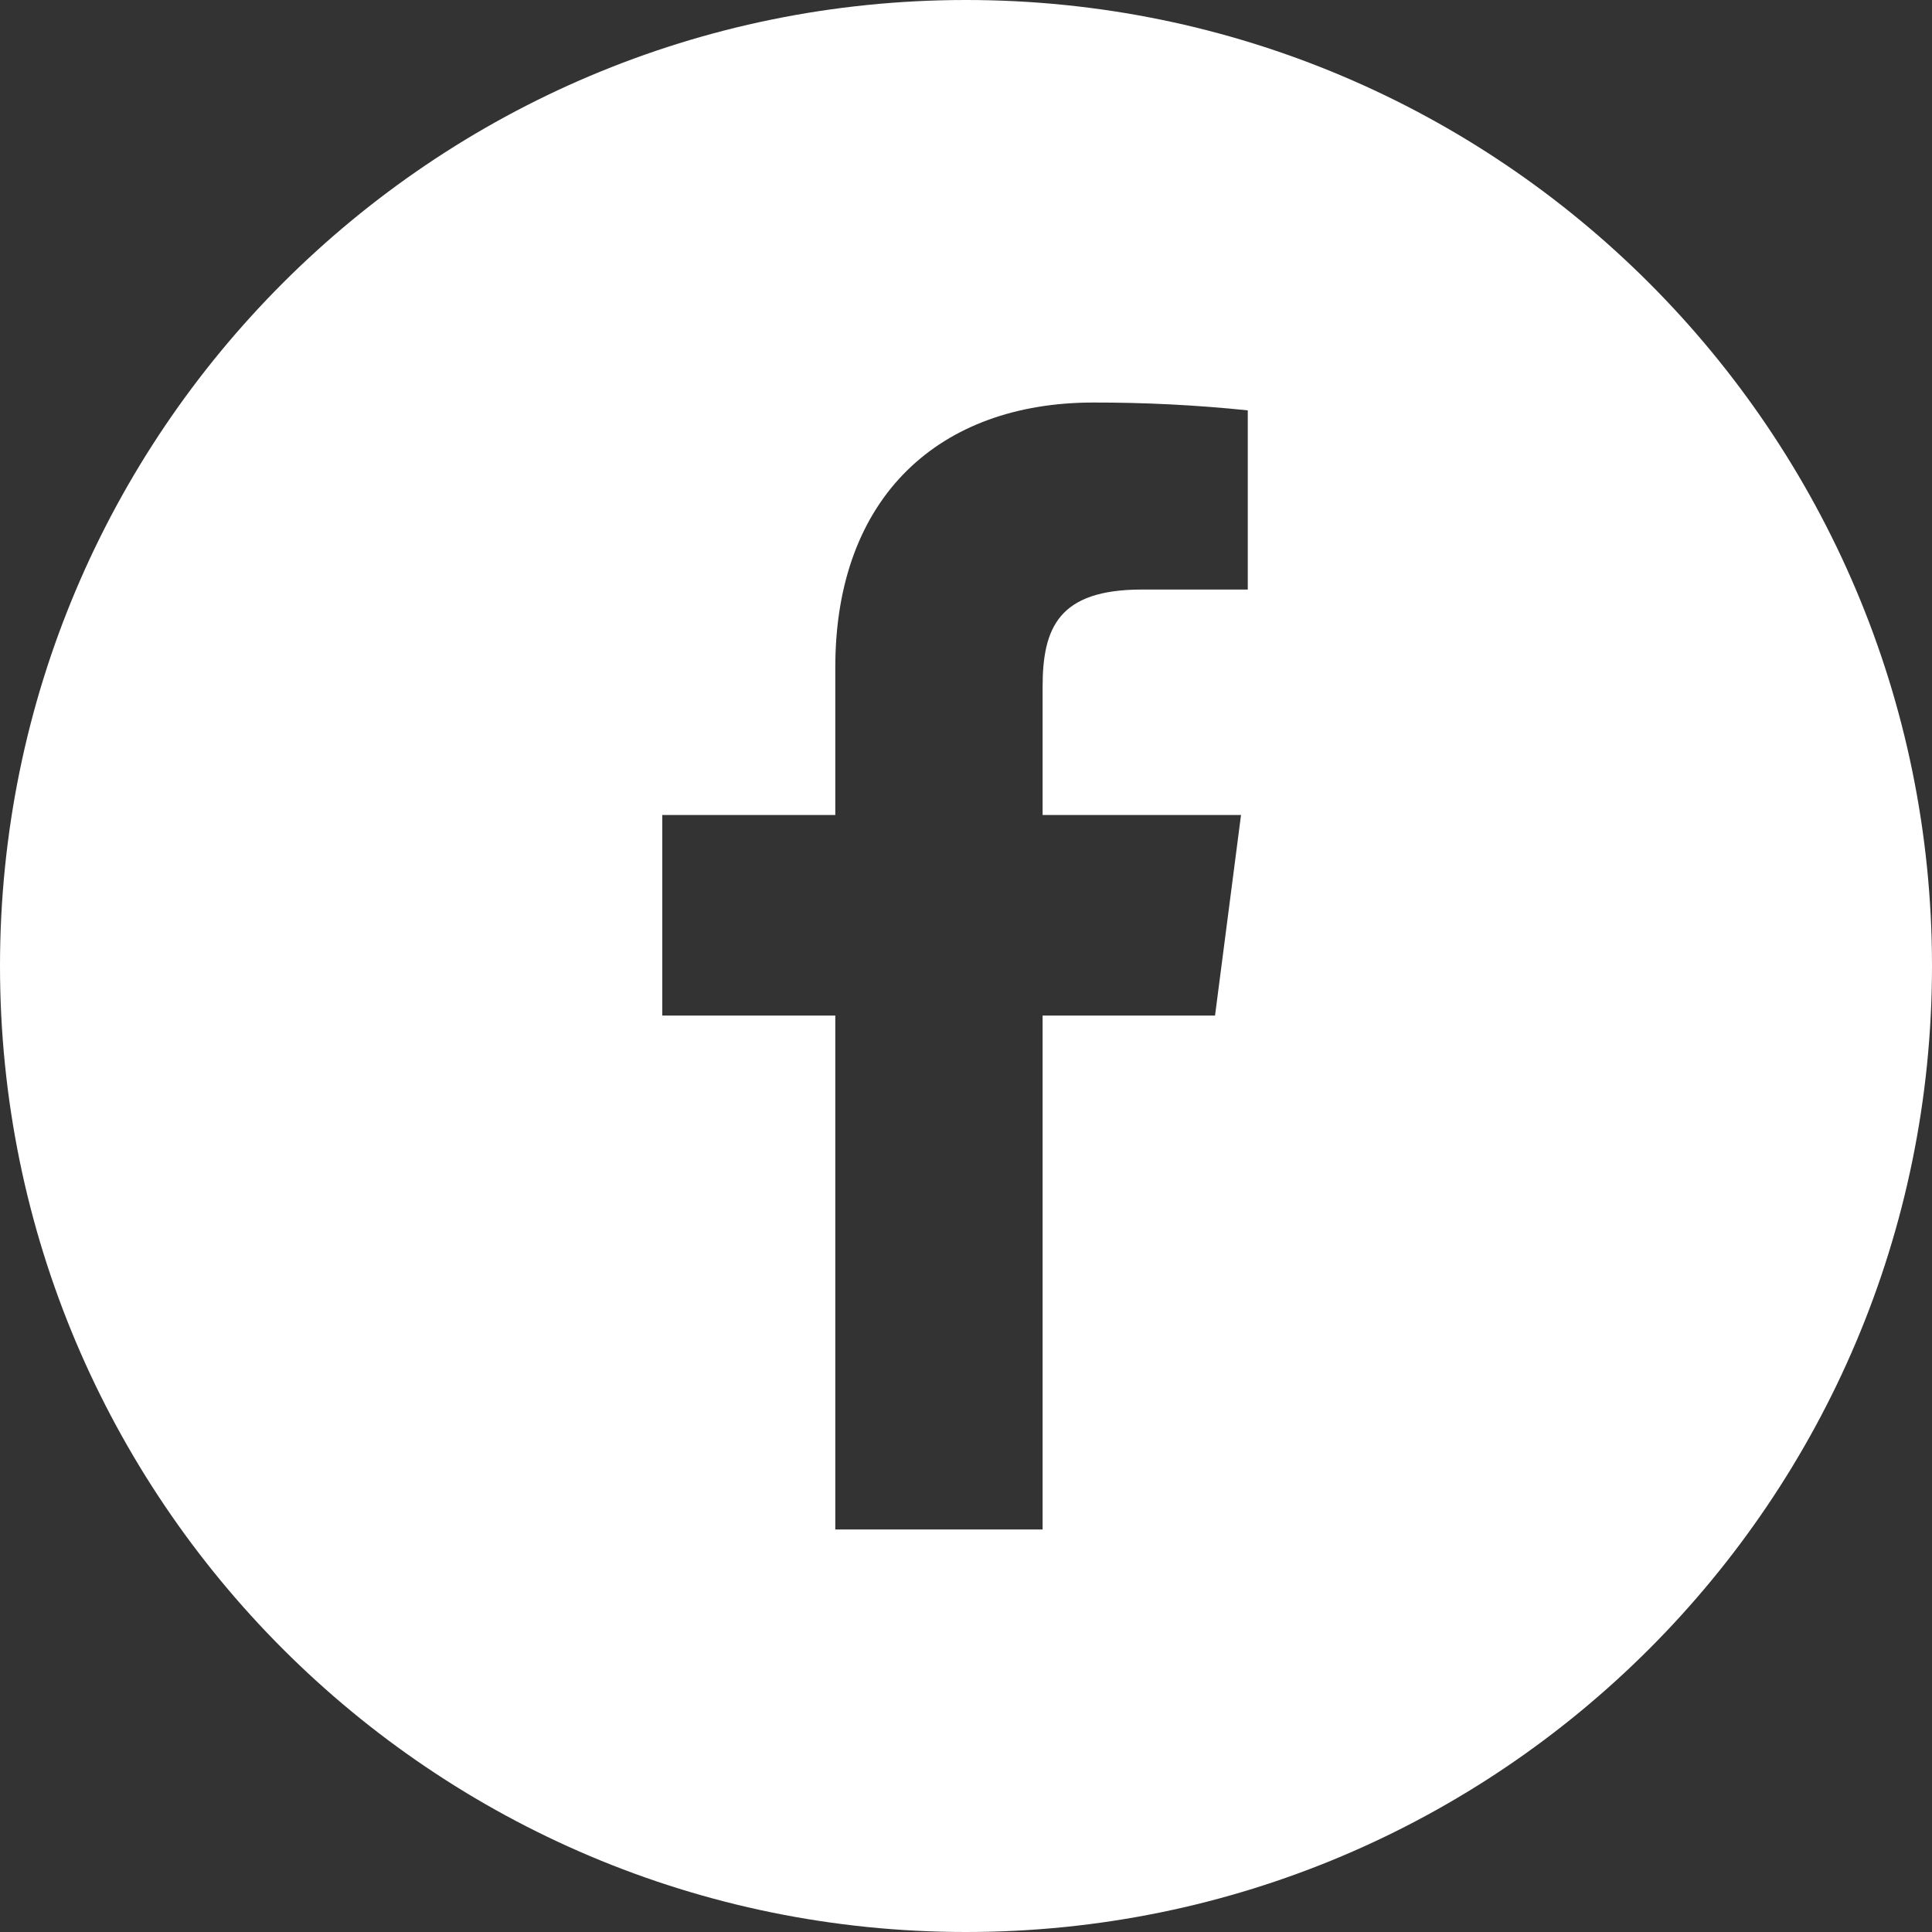<svg width="20" height="20" viewBox="0 0 20 20" fill="none" xmlns="http://www.w3.org/2000/svg">
<rect x="0" y="0" width="20" height="20" fill="#333333" stroke="none"/>
<path fill-rule="evenodd" clip-rule="evenodd" d="M10 0C4.477 0 0 4.477 0 10C0 15.523 4.477 20 10 20C15.523 20 20 15.523 20 10C20 4.477 15.523 0 10 0ZM12.917 6.103H11.82C10.957 6.103 10.793 6.5 10.793 7.112V8.437H12.847L12.578 10.513H10.793V15.833H8.647V10.513H6.856V8.437H8.647V6.908C8.647 5.135 9.732 4.167 11.318 4.167C11.852 4.166 12.386 4.193 12.917 4.248V6.103Z" fill="white"/>
</svg>
